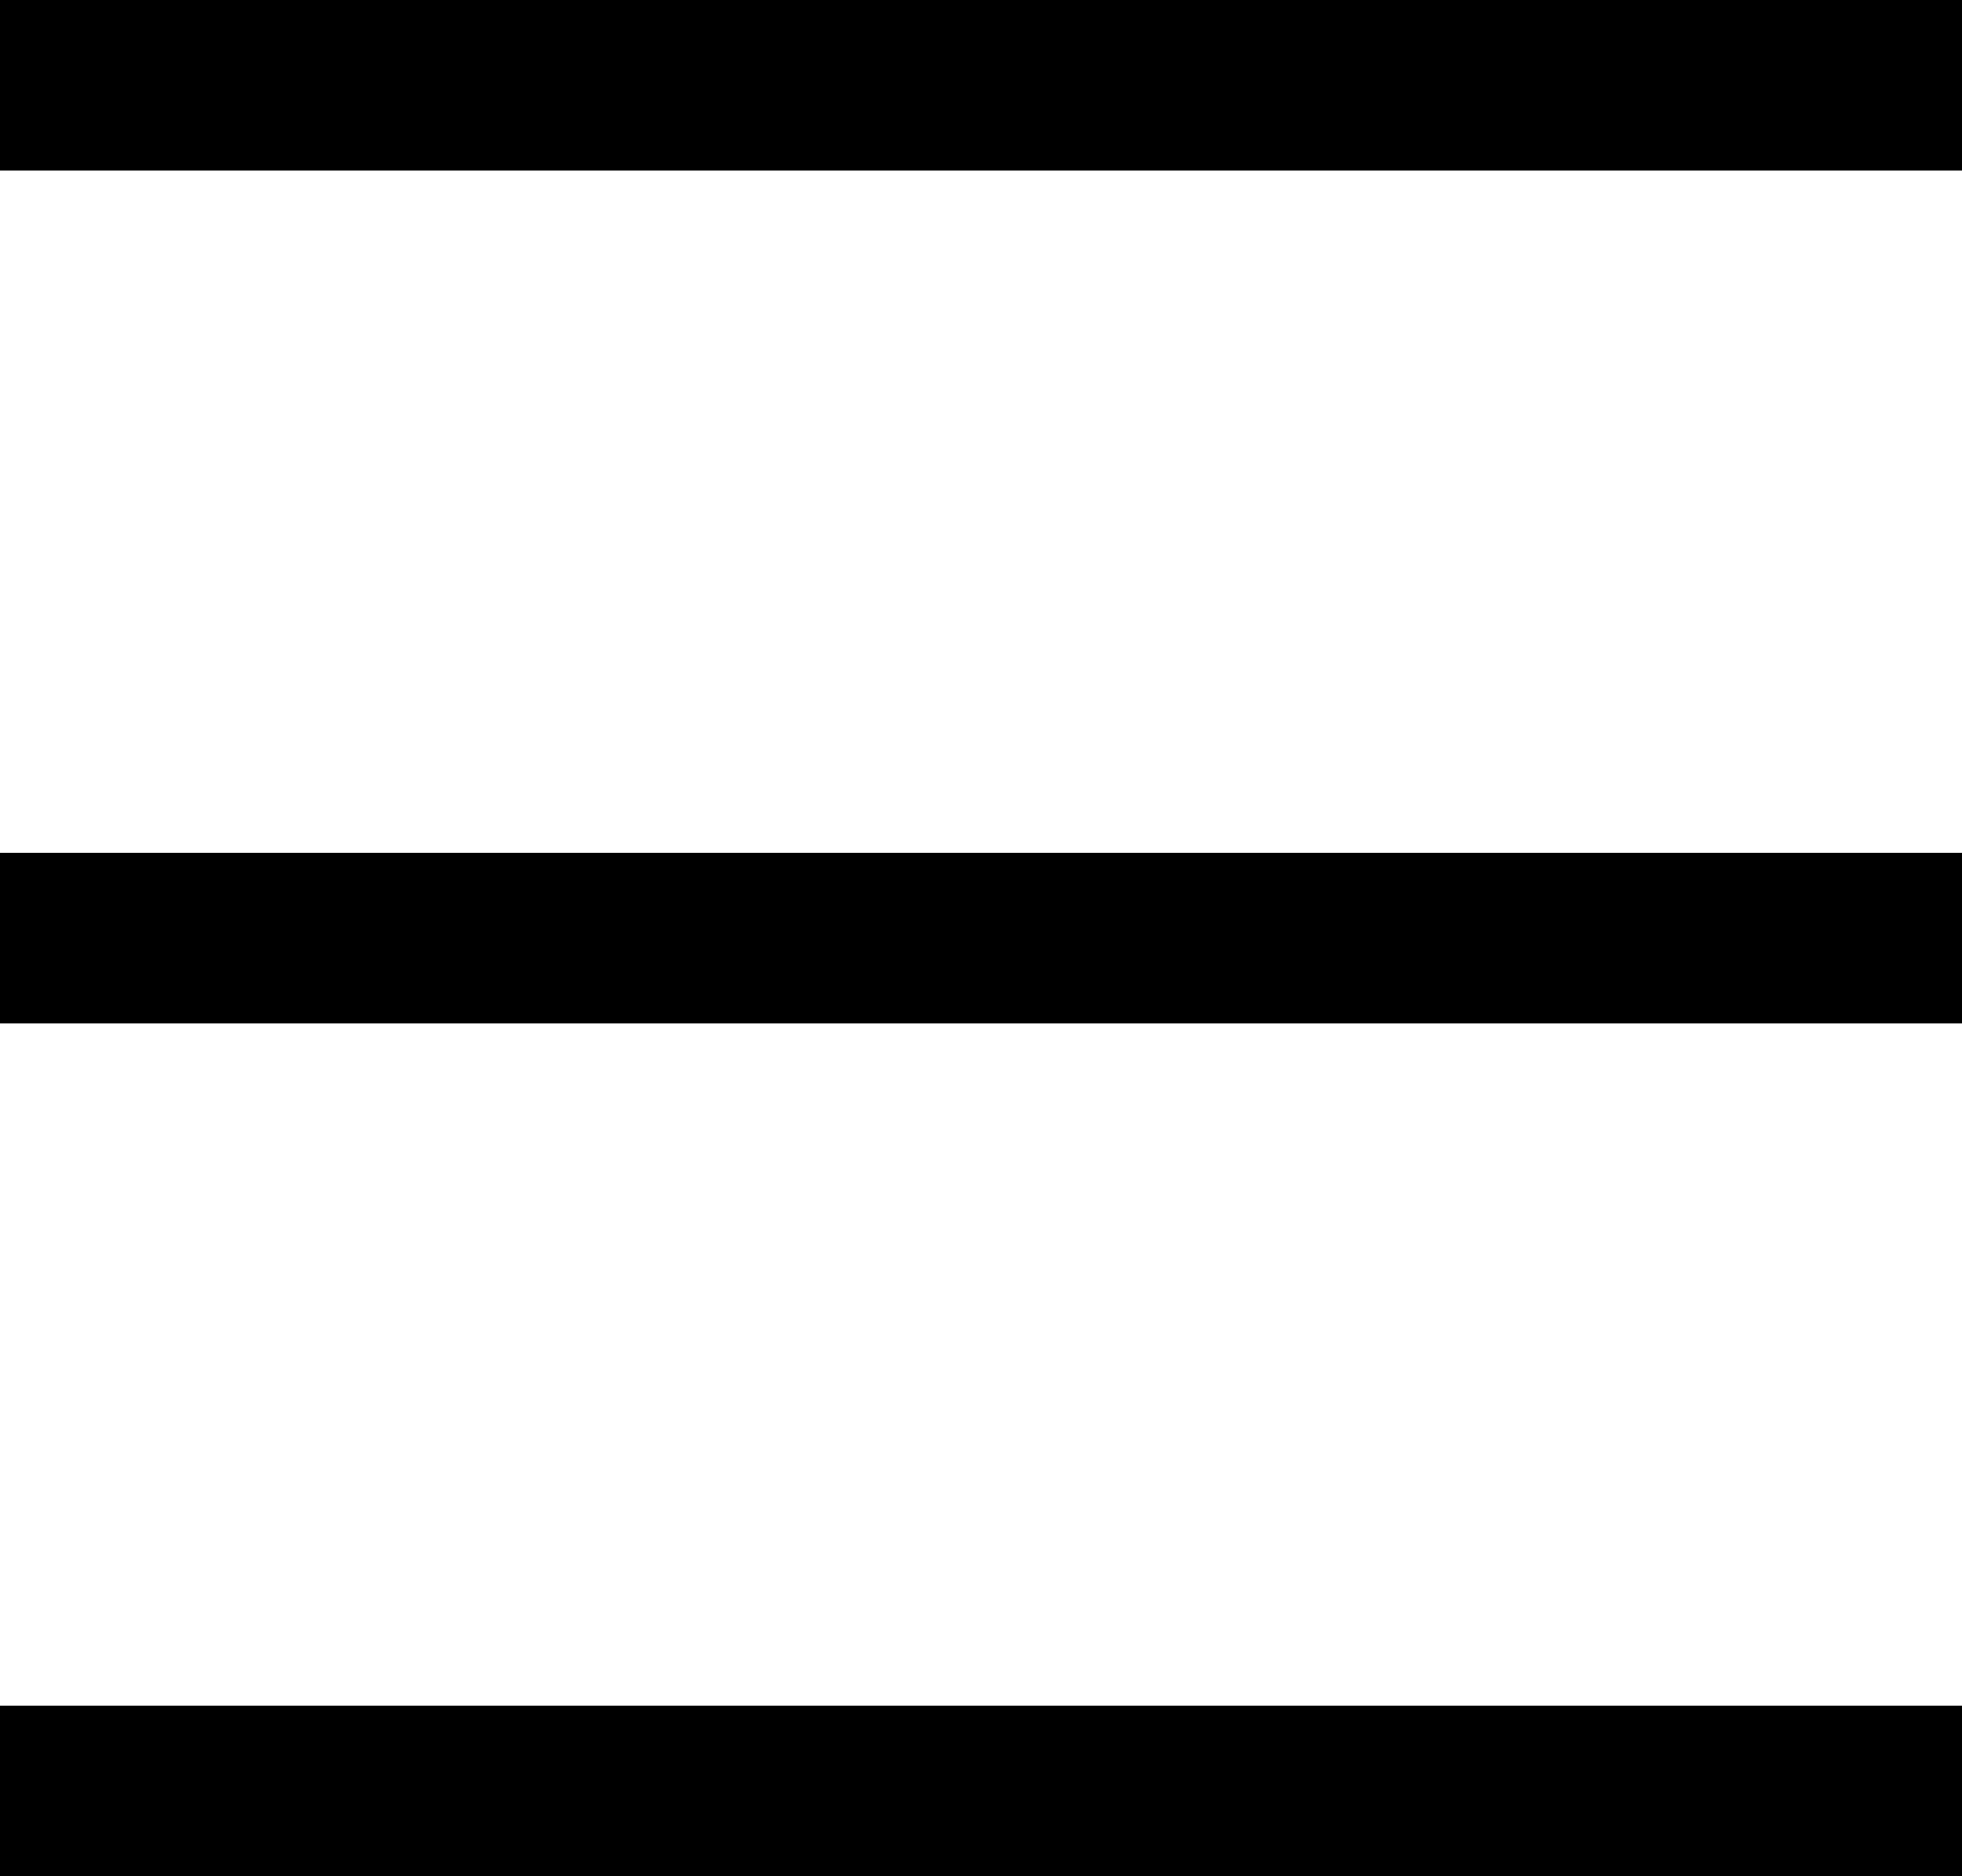 <?xml version="1.0" encoding="UTF-8"?>
<svg id="Calque_2" data-name="Calque 2" xmlns="http://www.w3.org/2000/svg" viewBox="0 0 23 22">
  <defs>
    <style>
      .cls-1 {
        fill: none;
        stroke: #000;
        stroke-width: 2px;
      }
    </style>
  </defs>
  <g id="menu">
    <line class="cls-1" y1="1" x2="23" y2="1"/>
    <line class="cls-1" y1="11" x2="23" y2="11"/>
    <line class="cls-1" y1="21" x2="23" y2="21"/>
  </g>
</svg>